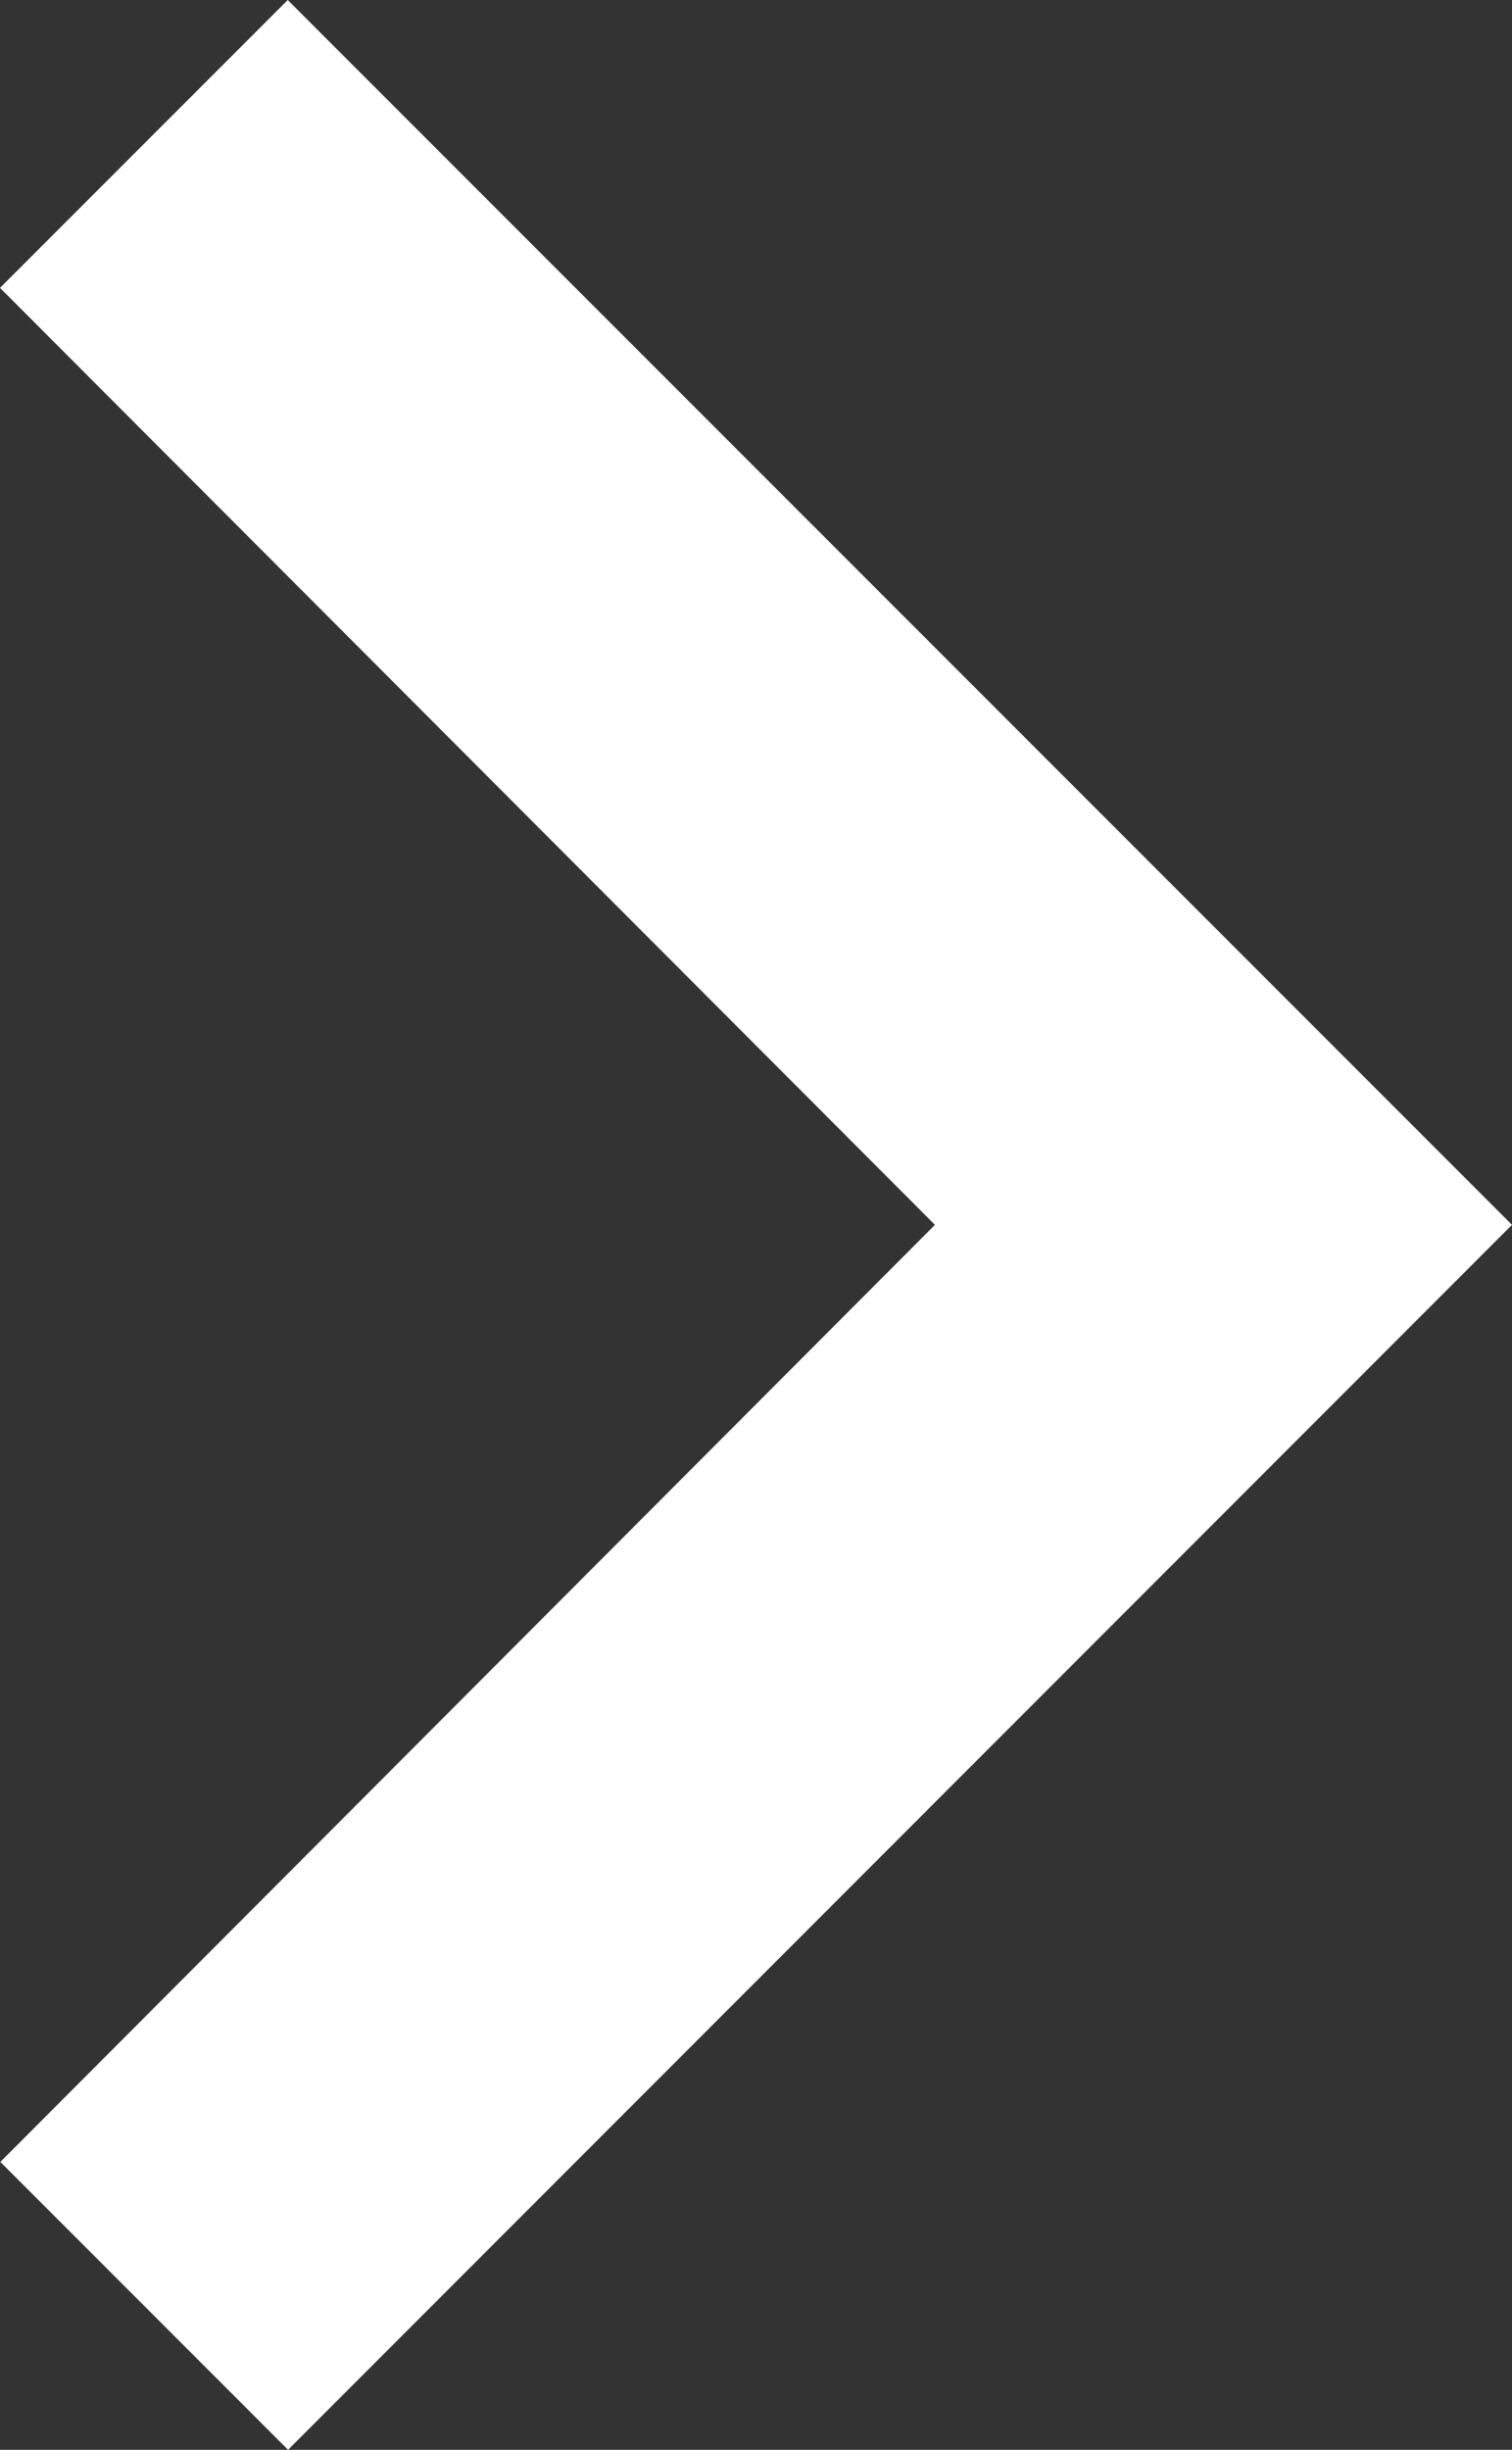 <svg xmlns="http://www.w3.org/2000/svg" width="13.363" height="21.641" viewBox="0 0 13.363 21.641">
  <rect x="0" y="0" width="13.363" height="21.641" fill="#333333" stroke="none"/>
  <path d="M10.82,0,0,10.82l2.543,2.543L10.82,5.1l8.278,8.26,2.543-2.543Z" transform="translate(13.363 0) rotate(90)" fill="#ffffff" opacity="1"/>
</svg>
